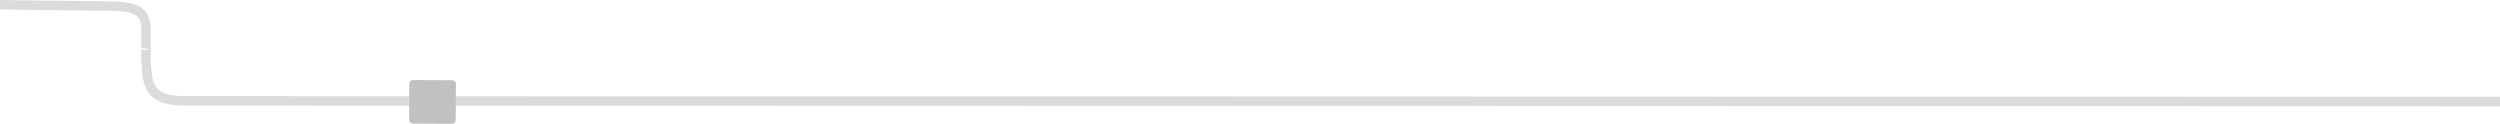 <svg enable-background="new 0 0 1321 65.3" viewBox="0 0 1321 65.3" xmlns="http://www.w3.org/2000/svg"><path d="m0 2.5s40.9.6 57.3.7 20 3.1 19.9 14.1 0 9 0 9c-.3 19.7 1.8 26.7 19.8 27l1773 .5" fill="none" stroke="#dbdbdb" stroke-miterlimit="10" stroke-width="5"/><path d="m218.2 42.3 20.8.1c1 0 1.9.9 1.9 1.9l-.1 19.2c0 1-.9 1.9-1.9 1.9l-20.8-.1c-1 0-1.9-.9-1.9-1.9l.1-19.2c0-1.1.8-1.9 1.9-1.9z" fill="#c1c1c1"/></svg>